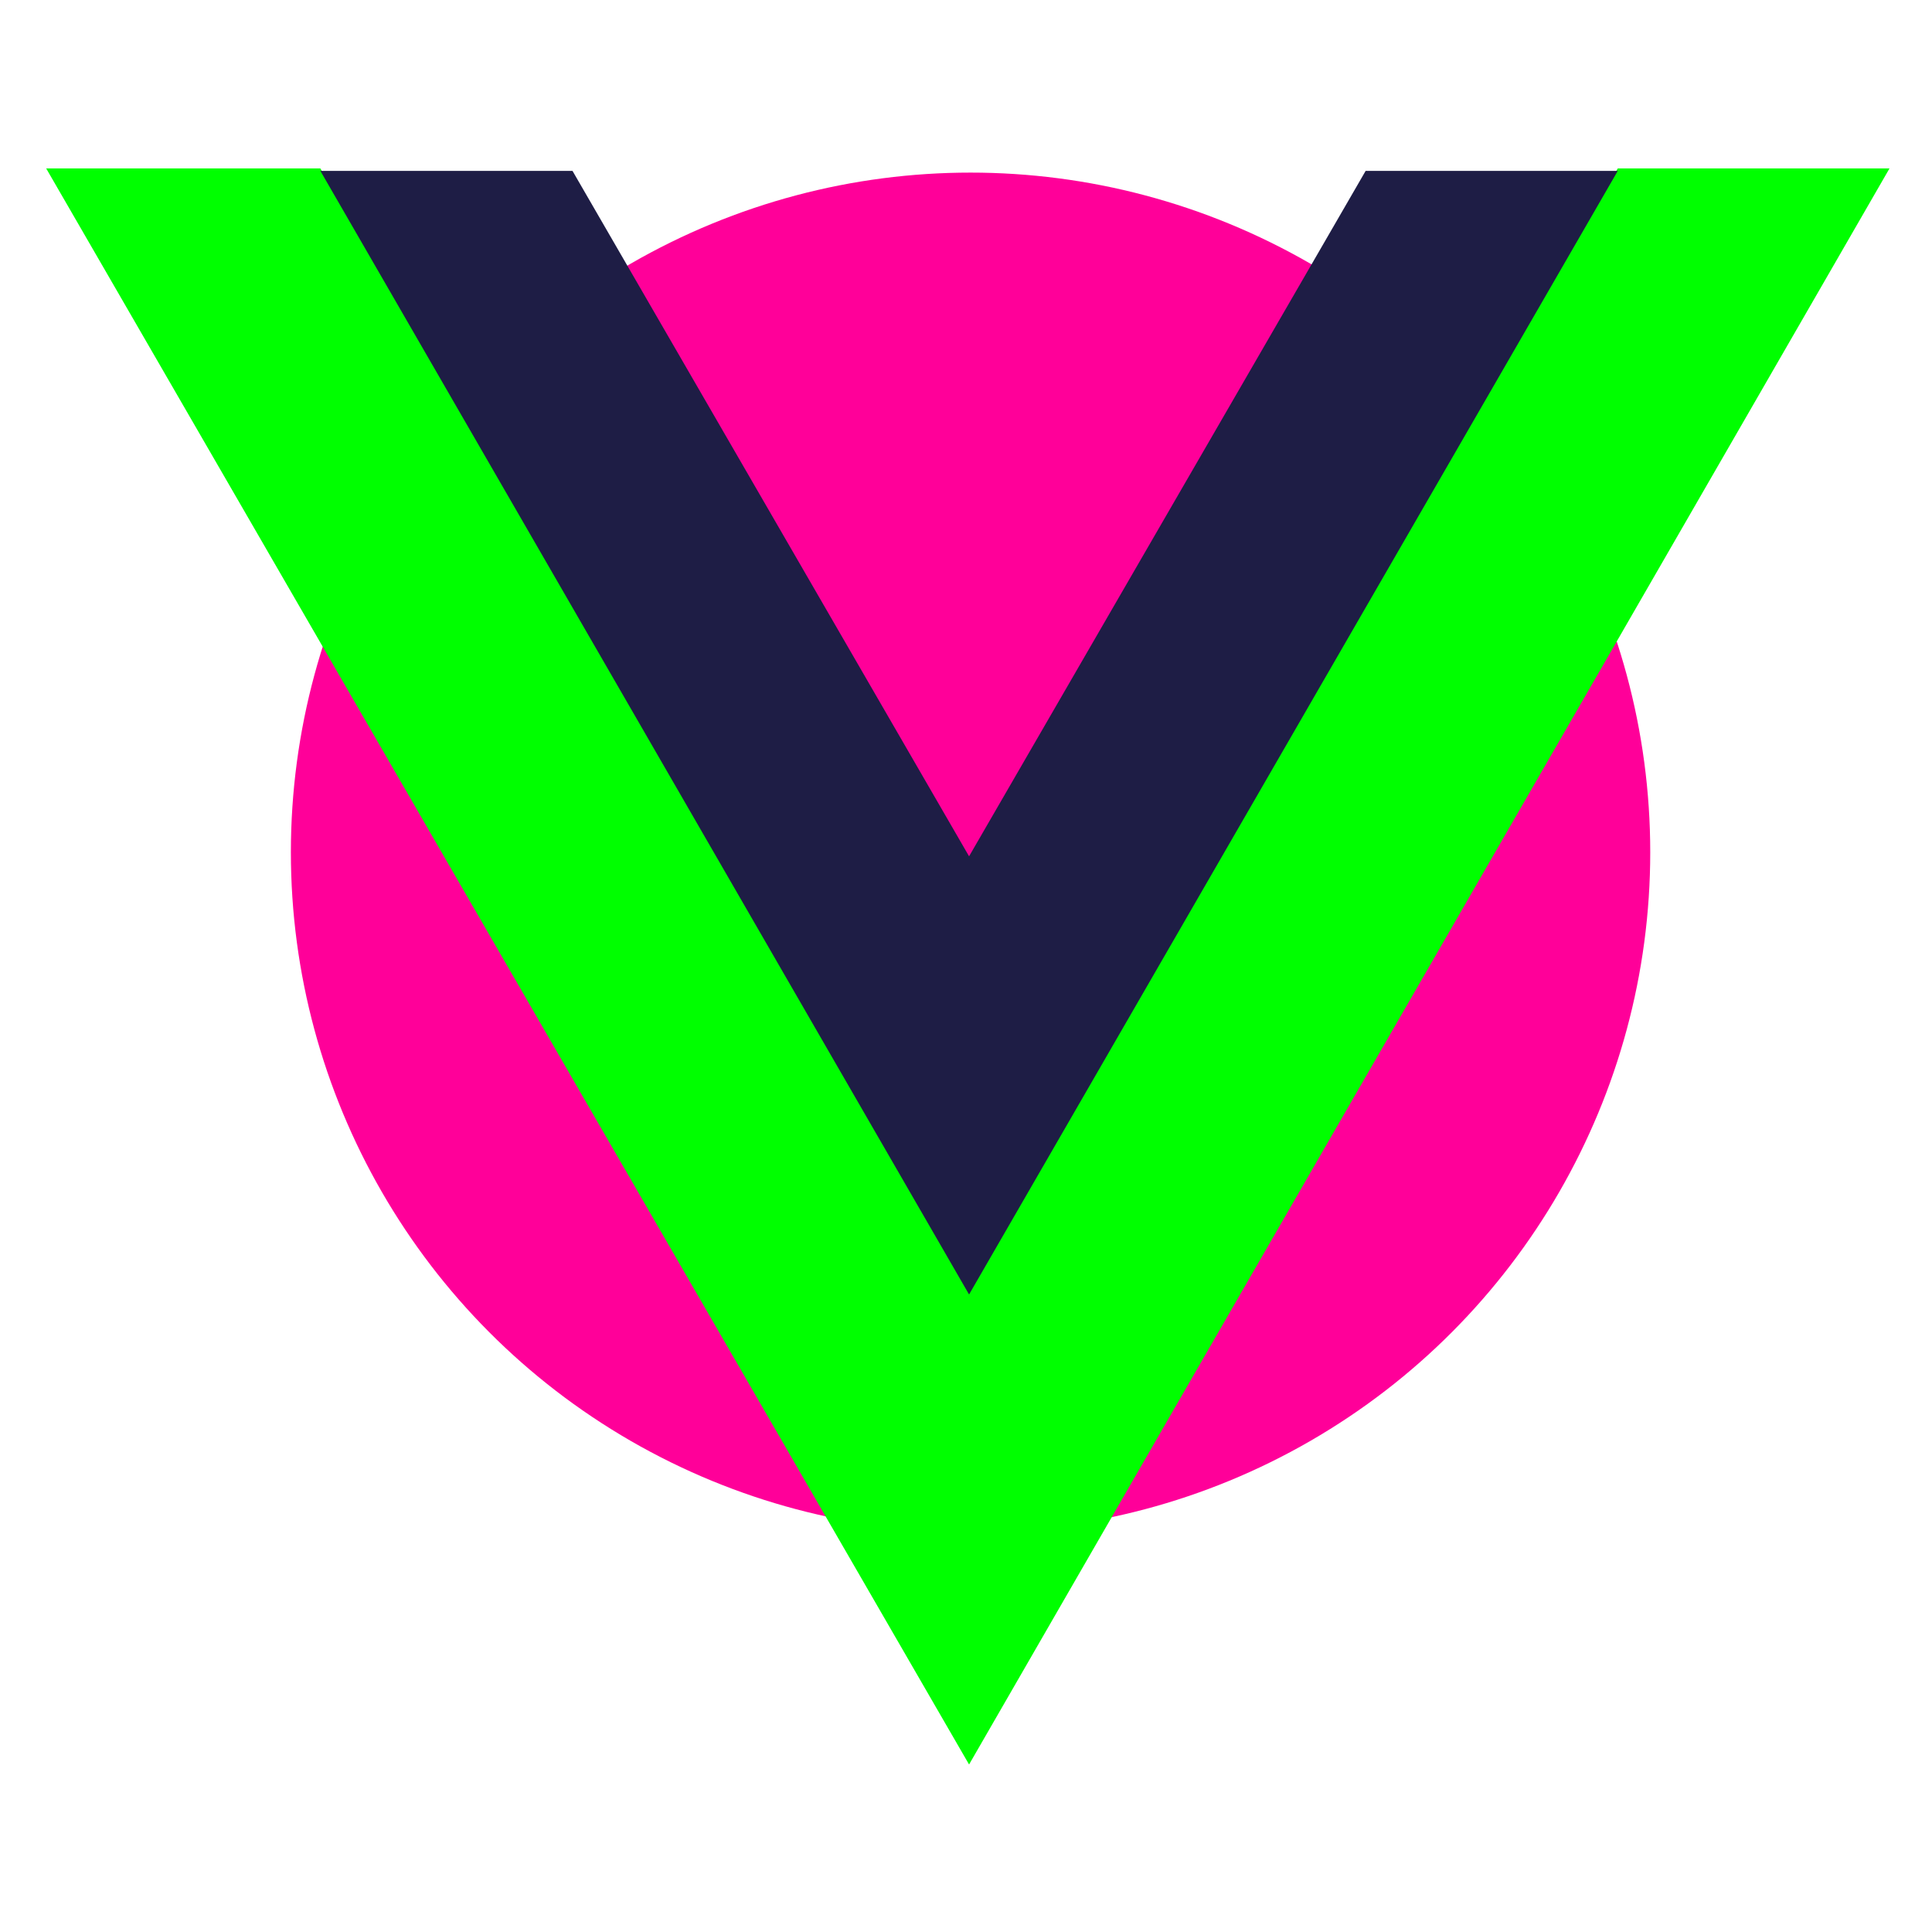 <?xml version="1.0" encoding="iso-8859-1"?>
<!-- Generator: Adobe Illustrator 24.1.2, SVG Export Plug-In . SVG Version: 6.00 Build 0)  -->
<svg version="1.1" id="Layer_1" xmlns="http://www.w3.org/2000/svg" xmlns:xlink="http://www.w3.org/1999/xlink" x="0px" y="0px"
	 viewBox="0 0 500 500" style="enable-background:new 0 0 500 500;" xml:space="preserve">
<circle style="fill:#FF0099;" cx="251.18" cy="220.57" r="175.901"/>
<polygon style="fill:#00FF00;" points="489,43.592 250.794,456.651 11.955,43.592 82.91,43.592 250.794,334.381 418.679,43.592 "/>
<polygon style="fill:#1E1D45;" points="353.425,44.226 250.794,221.613 148.163,44.226 82.91,44.226 250.794,335.014 
	418.679,44.226 "/>
</svg>

